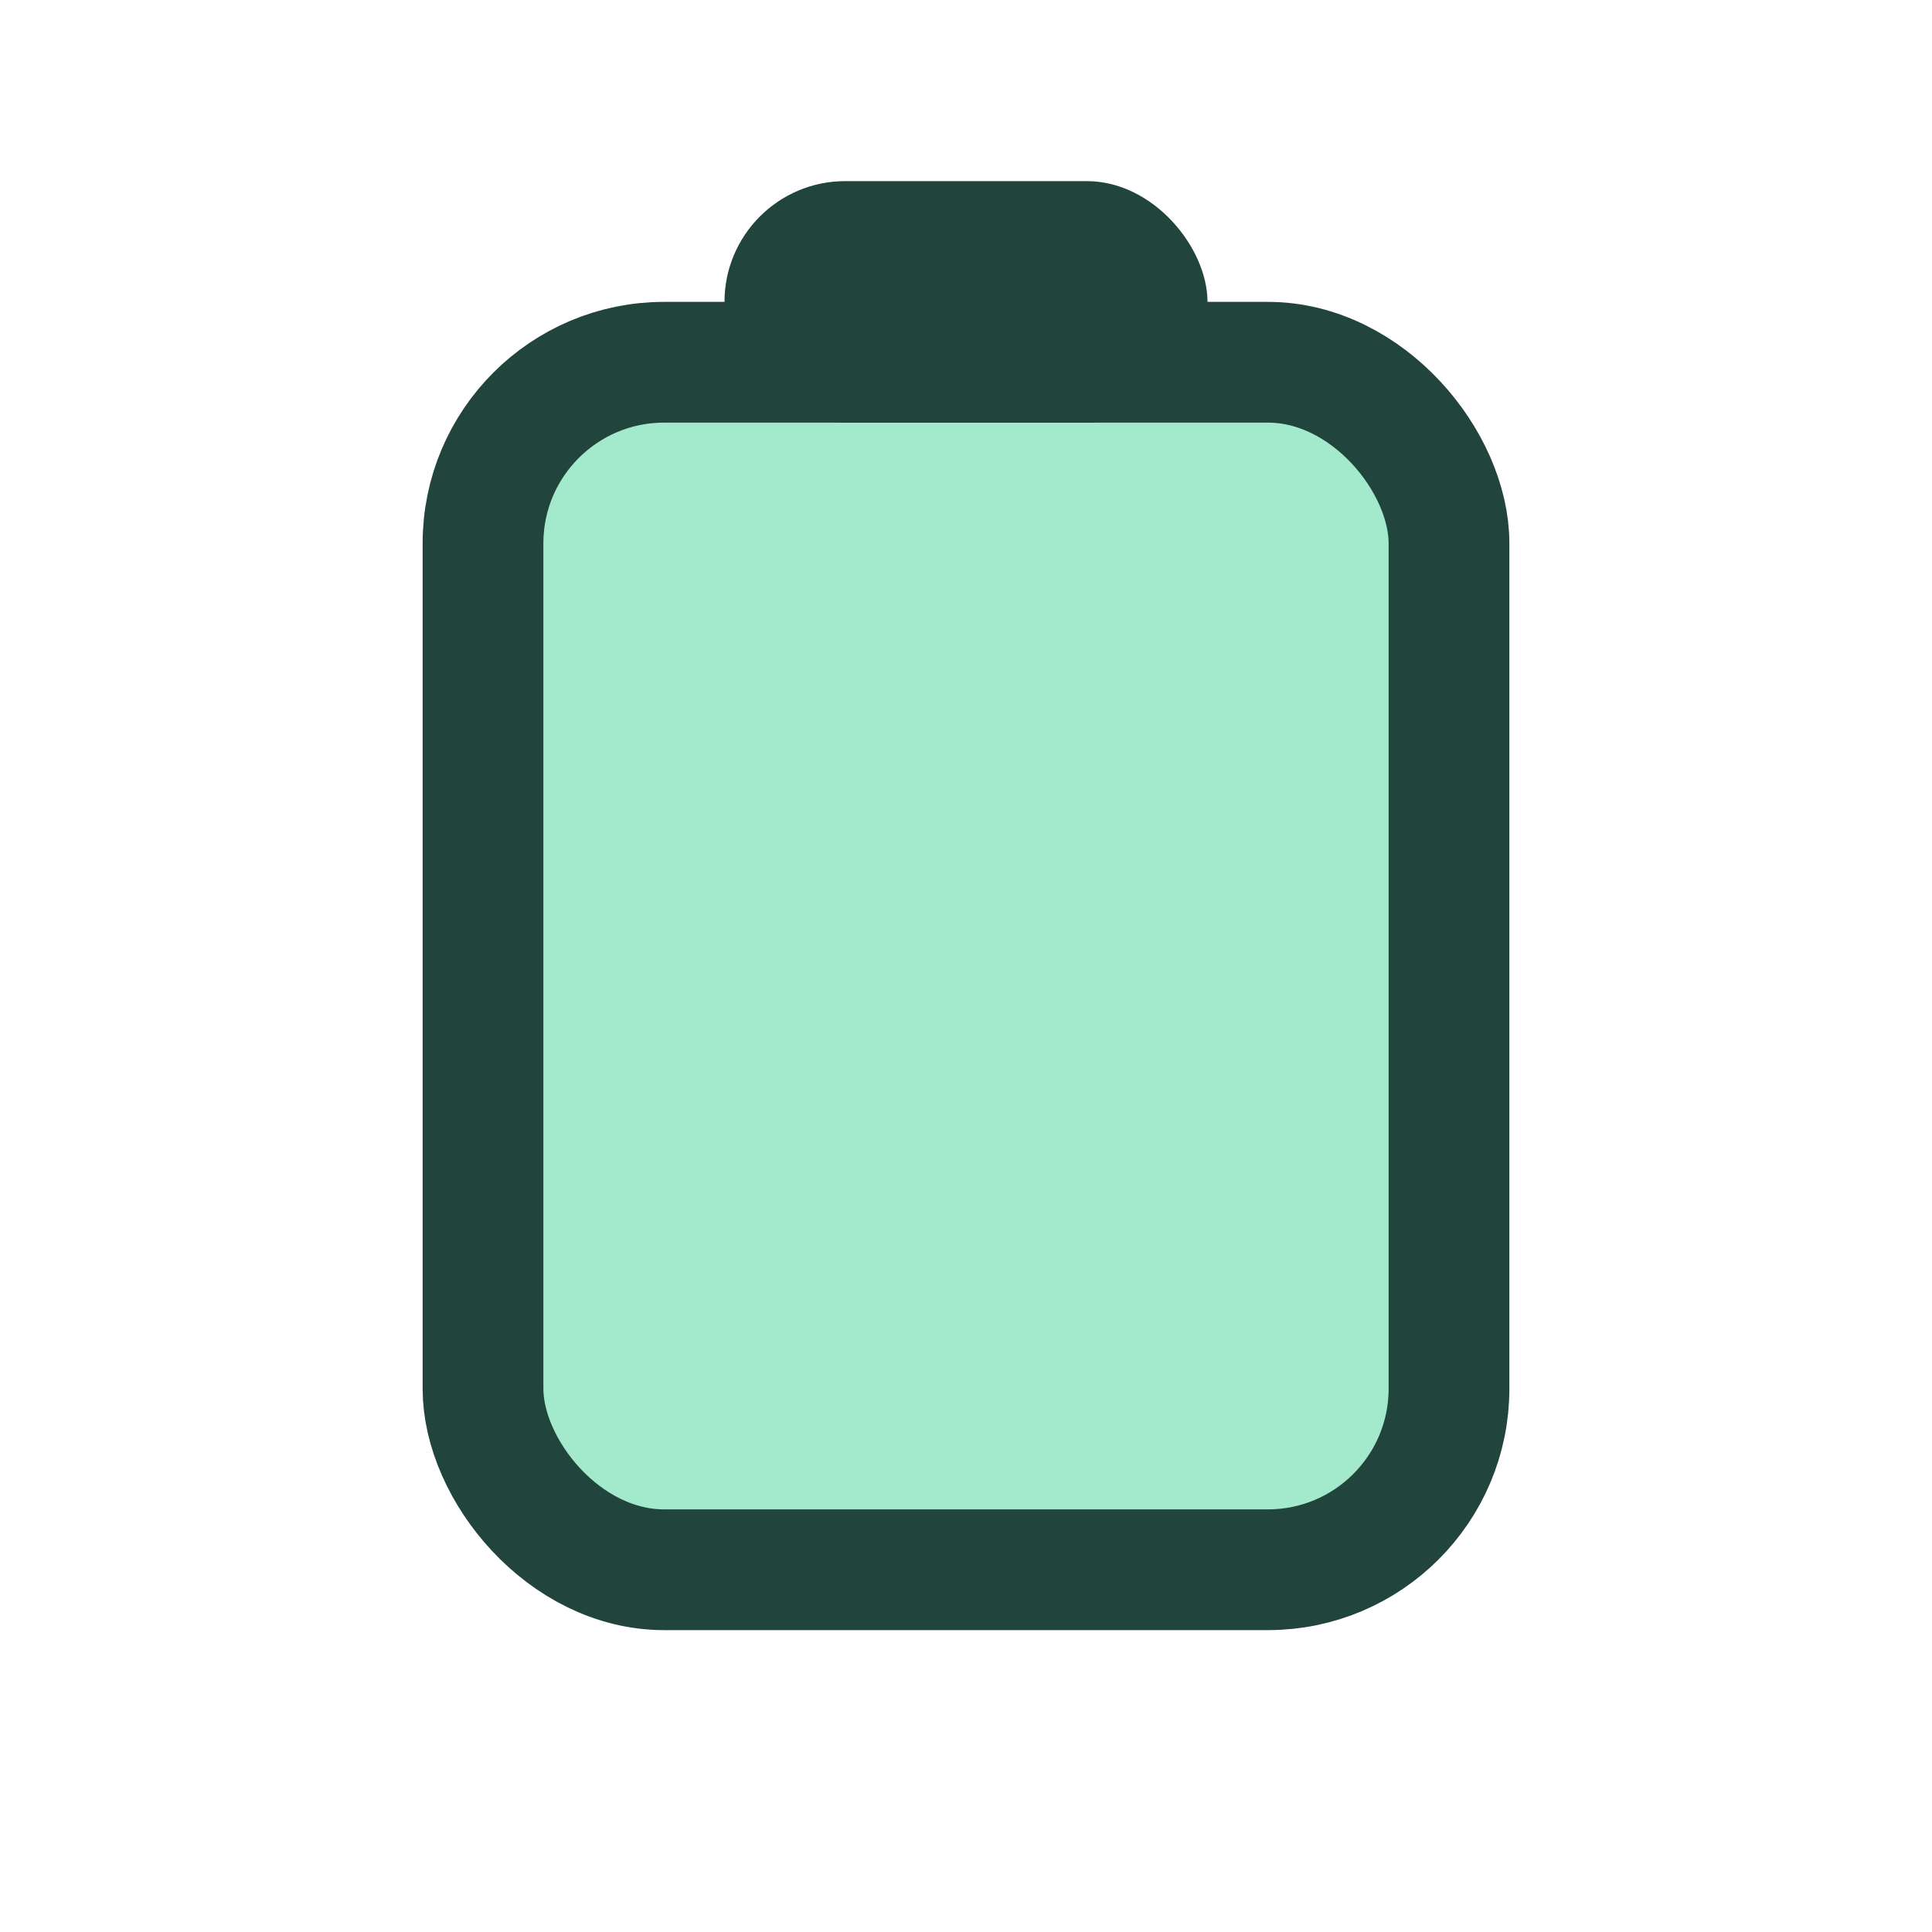 <?xml version="1.0" encoding="UTF-8"?>
<svg xmlns="http://www.w3.org/2000/svg" width="32" height="32" viewBox="0 0 32 32"><rect x="8" y="6" width="16" height="20" rx="3" fill="#A3EACD" stroke="#21443C" stroke-width="2"/><rect x="12" y="3" width="8" height="4" rx="2" fill="#21443C"/></svg>